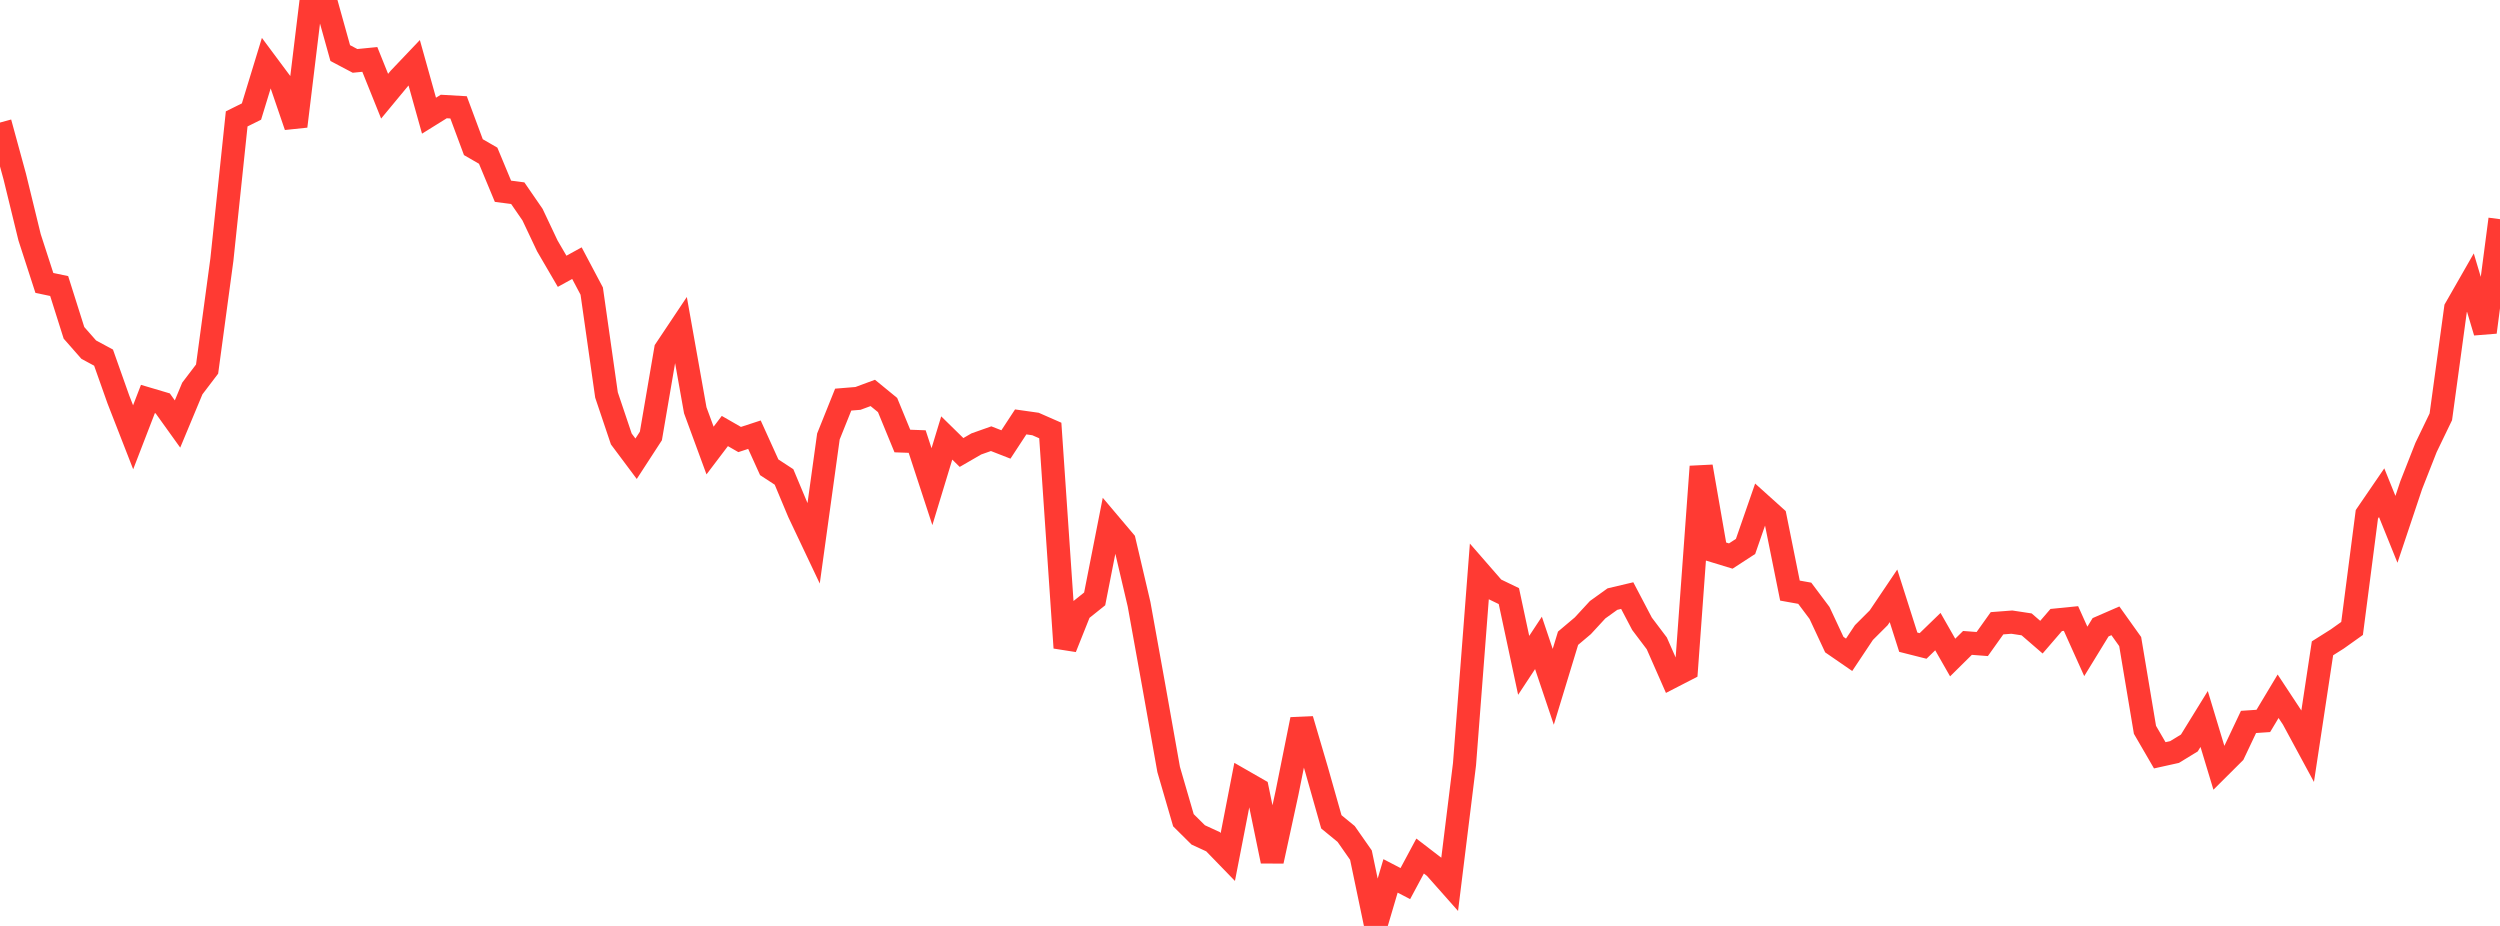 <?xml version="1.0" standalone="no"?>
<!DOCTYPE svg PUBLIC "-//W3C//DTD SVG 1.1//EN" "http://www.w3.org/Graphics/SVG/1.1/DTD/svg11.dtd">

<svg width="135" height="50" viewBox="0 0 135 50" preserveAspectRatio="none" 
  xmlns="http://www.w3.org/2000/svg"
  xmlns:xlink="http://www.w3.org/1999/xlink">


<polyline points="0.0, 6.618 0.799, 9.543 1.598, 12.816 2.396, 15.278 3.195, 15.446 3.994, 17.973 4.793, 18.881 5.592, 19.312 6.391, 21.568 7.189, 23.614 7.988, 21.545 8.787, 21.782 9.586, 22.896 10.385, 20.979 11.183, 19.93 11.982, 14.019 12.781, 6.42 13.58, 6.024 14.379, 3.411 15.178, 4.485 15.976, 6.818 16.775, 0.243 17.574, 0.0 18.373, 2.866 19.172, 3.288 19.97, 3.209 20.769, 5.195 21.568, 4.23 22.367, 3.39 23.166, 6.247 23.964, 5.751 24.763, 5.797 25.562, 7.946 26.361, 8.408 27.16, 10.328 27.959, 10.432 28.757, 11.591 29.556, 13.28 30.355, 14.65 31.154, 14.21 31.953, 15.719 32.751, 21.329 33.55, 23.703 34.349, 24.772 35.148, 23.542 35.947, 18.873 36.746, 17.676 37.544, 22.155 38.343, 24.329 39.142, 23.275 39.941, 23.734 40.74, 23.473 41.538, 25.233 42.337, 25.755 43.136, 27.664 43.935, 29.35 44.734, 23.57 45.533, 21.579 46.331, 21.514 47.13, 21.218 47.929, 21.872 48.728, 23.815 49.527, 23.844 50.325, 26.28 51.124, 23.651 51.923, 24.434 52.722, 23.972 53.521, 23.689 54.32, 24.001 55.118, 22.783 55.917, 22.896 56.716, 23.247 57.515, 34.98 58.314, 32.979 59.112, 32.34 59.911, 28.277 60.71, 29.222 61.509, 32.627 62.308, 37.057 63.107, 41.55 63.905, 44.293 64.704, 45.085 65.503, 45.453 66.302, 46.277 67.101, 42.17 67.899, 42.628 68.698, 46.503 69.497, 42.825 70.296, 38.849 71.095, 41.563 71.893, 44.379 72.692, 45.034 73.491, 46.177 74.29, 50.0 75.089, 47.299 75.888, 47.714 76.686, 46.226 77.485, 46.839 78.284, 47.741 79.083, 41.27 79.882, 30.888 80.68, 31.804 81.479, 32.19 82.278, 35.929 83.077, 34.716 83.876, 37.089 84.675, 34.465 85.473, 33.792 86.272, 32.925 87.071, 32.351 87.87, 32.162 88.669, 33.685 89.467, 34.742 90.266, 36.558 91.065, 36.146 91.864, 25.194 92.663, 29.782 93.462, 30.026 94.26, 29.507 95.059, 27.206 95.858, 27.925 96.657, 31.892 97.456, 32.035 98.254, 33.099 99.053, 34.809 99.852, 35.359 100.651, 34.159 101.45, 33.361 102.249, 32.175 103.047, 34.679 103.846, 34.881 104.645, 34.107 105.444, 35.507 106.243, 34.717 107.041, 34.778 107.84, 33.656 108.639, 33.595 109.438, 33.716 110.237, 34.407 111.036, 33.48 111.834, 33.4 112.633, 35.176 113.432, 33.872 114.231, 33.524 115.03, 34.644 115.828, 39.41 116.627, 40.786 117.426, 40.609 118.225, 40.121 119.024, 38.825 119.822, 41.467 120.621, 40.671 121.42, 38.984 122.219, 38.93 123.018, 37.598 123.817, 38.81 124.615, 40.286 125.414, 35.009 126.213, 34.505 127.012, 33.936 127.811, 27.772 128.609, 26.606 129.408, 28.584 130.207, 26.196 131.006, 24.164 131.805, 22.508 132.604, 16.656 133.402, 15.261 134.201, 17.938 135.0, 11.835" fill="none" stroke="#ff3a33" stroke-width="1.25"/>

</svg>